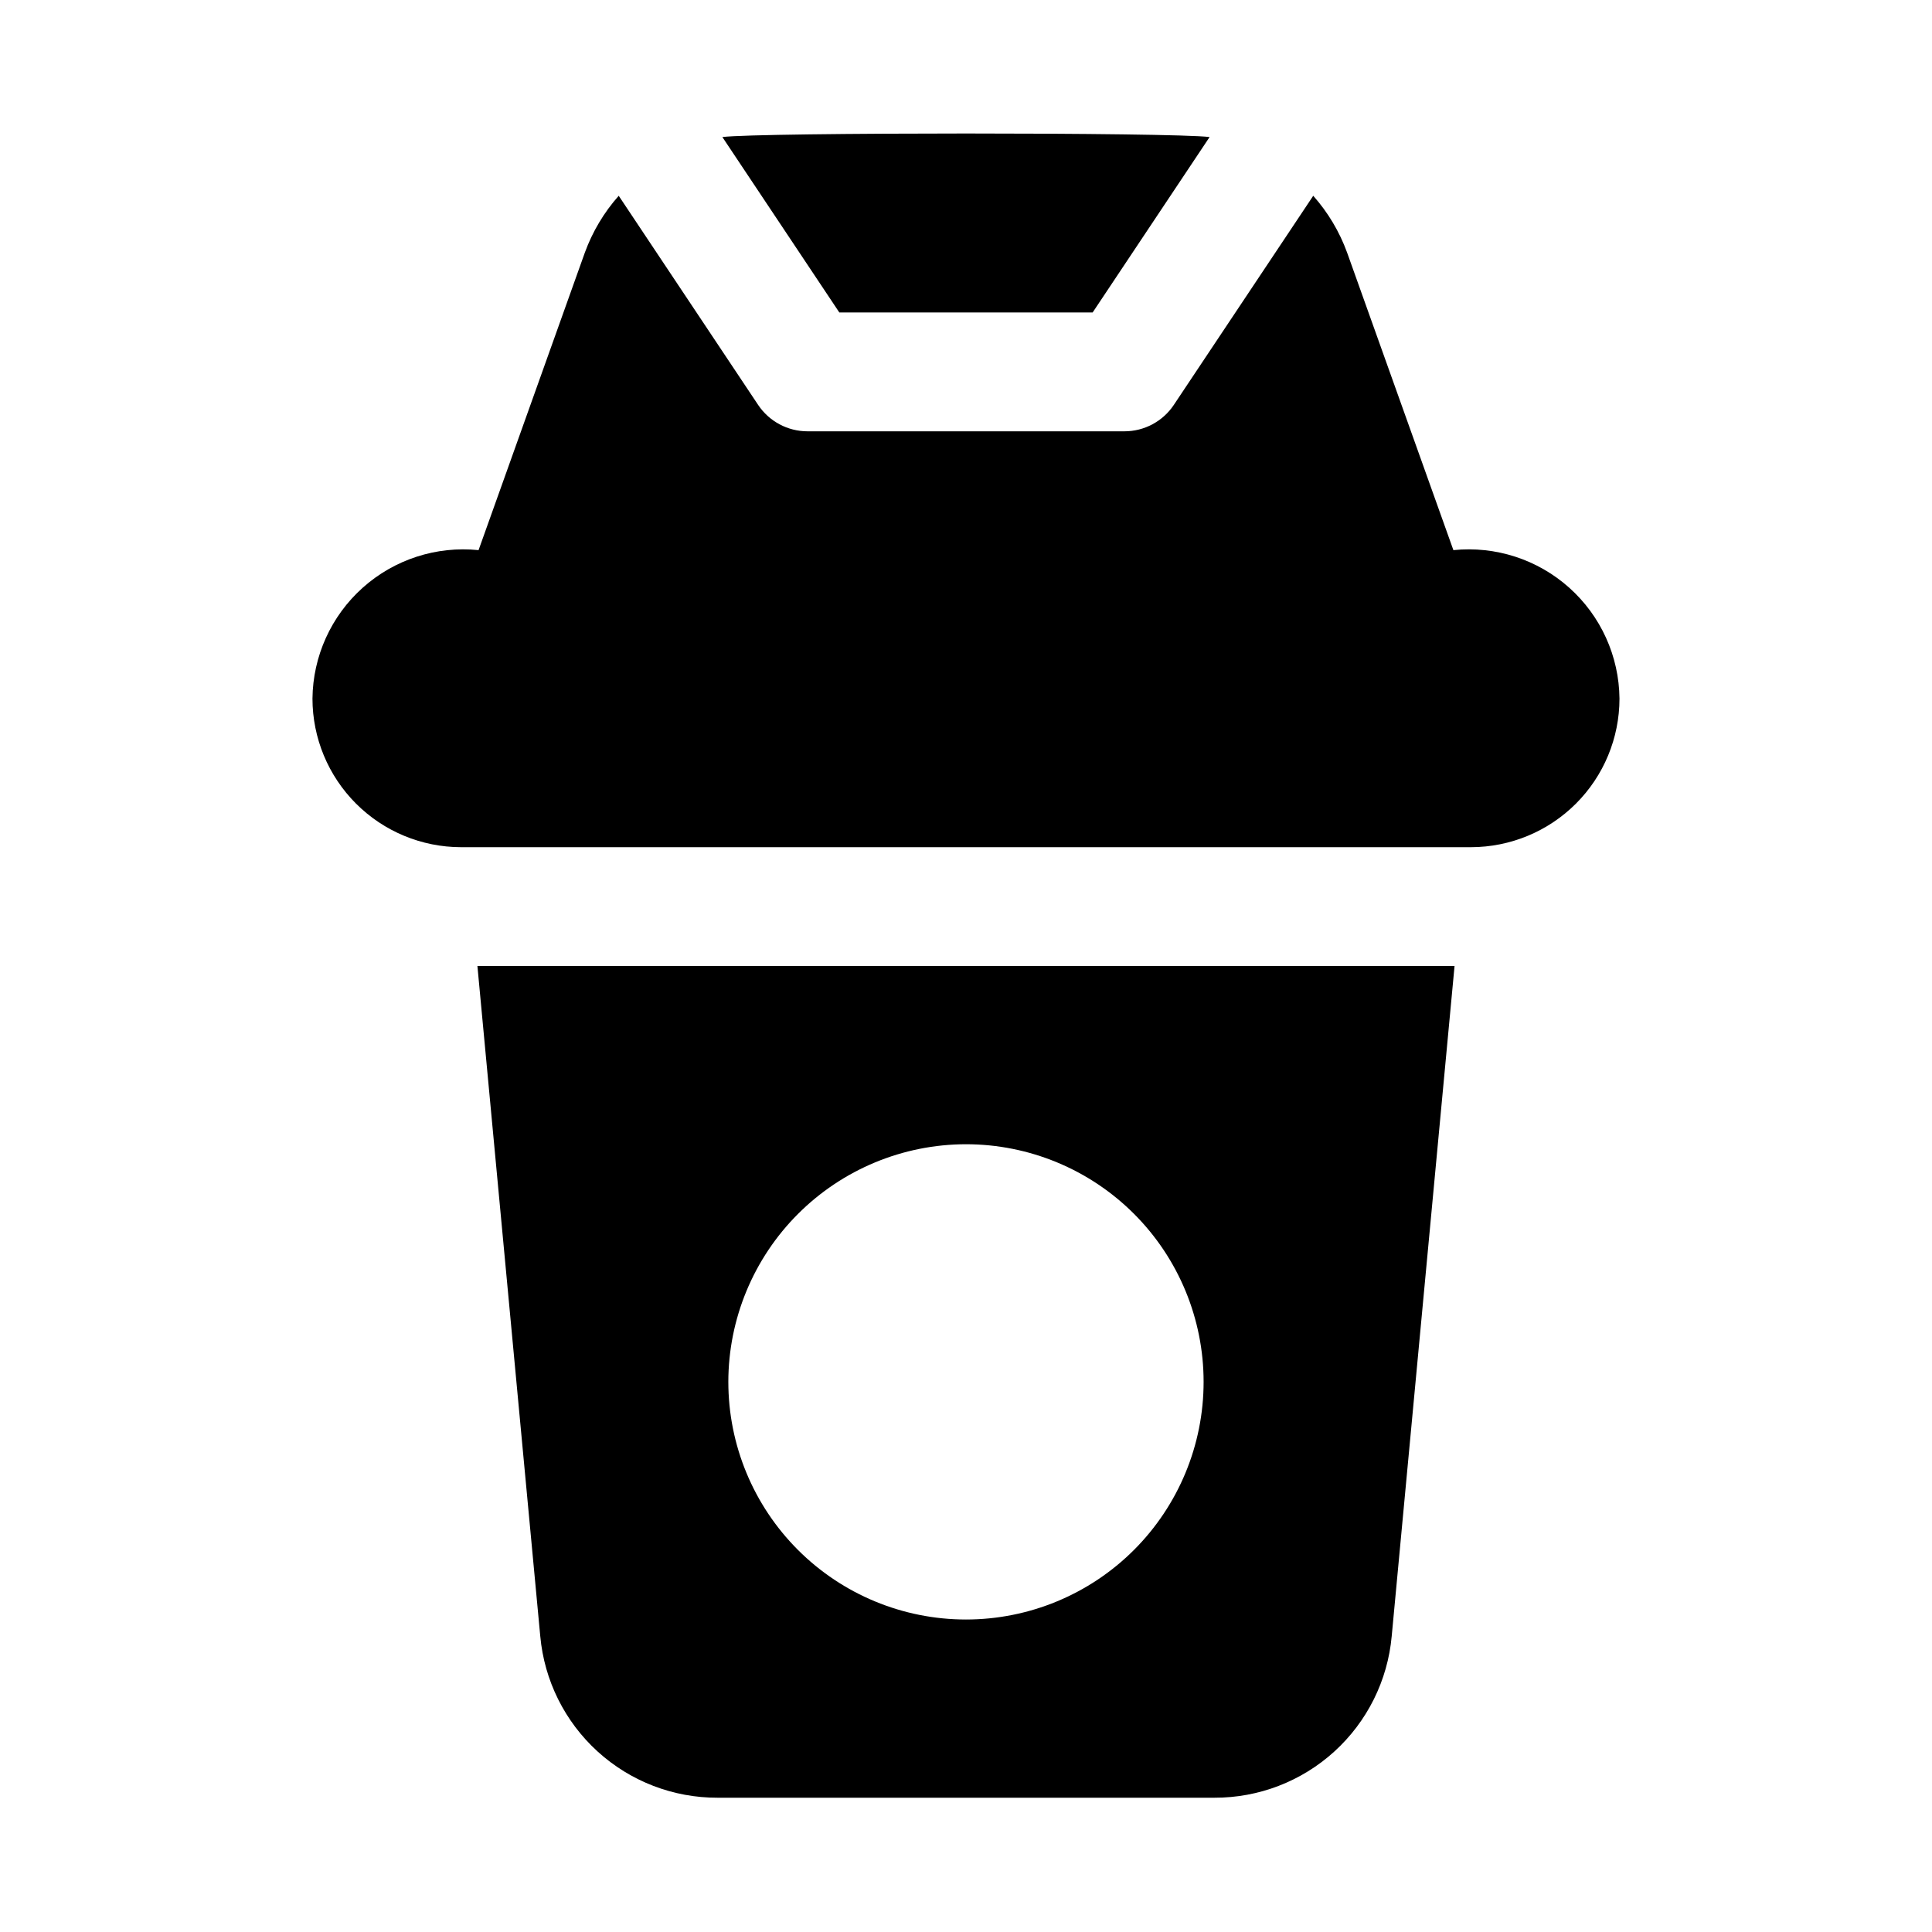 <?xml version="1.0" encoding="UTF-8"?>
<!-- The Best Svg Icon site in the world: iconSvg.co, Visit us! https://iconsvg.co -->
<svg fill="#000000" width="800px" height="800px" version="1.1" viewBox="144 144 512 512" xmlns="http://www.w3.org/2000/svg">
 <path d="m573.18 329.15c-0.012 10.438-4.16 20.441-11.539 27.82-7.383 7.379-17.387 11.531-27.82 11.543h-267.65c-10.438-0.012-20.441-4.164-27.82-11.543-7.379-7.379-11.531-17.383-11.543-27.82 0.105-11.234 4.941-21.906 13.316-29.398s19.52-11.105 30.699-9.961l28.172-78.863c2.019-5.535 5.062-10.641 8.973-15.043l36.938 55.41c2.922 4.379 7.836 7.008 13.098 7.008h83.98c5.262 0 10.18-2.629 13.098-7.008l36.938-55.41v-0.004c3.91 4.406 6.957 9.512 8.973 15.047l28.172 78.863c11.18-1.145 22.324 2.469 30.699 9.961 8.379 7.492 13.211 18.164 13.316 29.398zm-139.62-102.34 30.996-46.492c-9.828-1.254-119.28-1.258-129.12 0l30.996 46.492zm-163.04 173.19h258.95l-16.652 177.59c-1.059 11.727-6.477 22.633-15.184 30.562-8.707 7.93-20.07 12.305-31.848 12.262h-131.58c-11.773 0.043-23.137-4.332-31.844-12.258-8.707-7.93-14.125-18.832-15.188-30.562zm66.496 110.21c0 16.703 6.633 32.719 18.445 44.531 11.809 11.809 27.828 18.445 44.531 18.445 16.699 0 32.719-6.637 44.531-18.445 11.809-11.812 18.445-27.828 18.445-44.531s-6.637-32.723-18.445-44.531c-11.812-11.809-27.832-18.445-44.531-18.445-16.699 0.02-32.707 6.66-44.512 18.465-11.809 11.809-18.449 27.816-18.465 44.512z"/>
</svg>